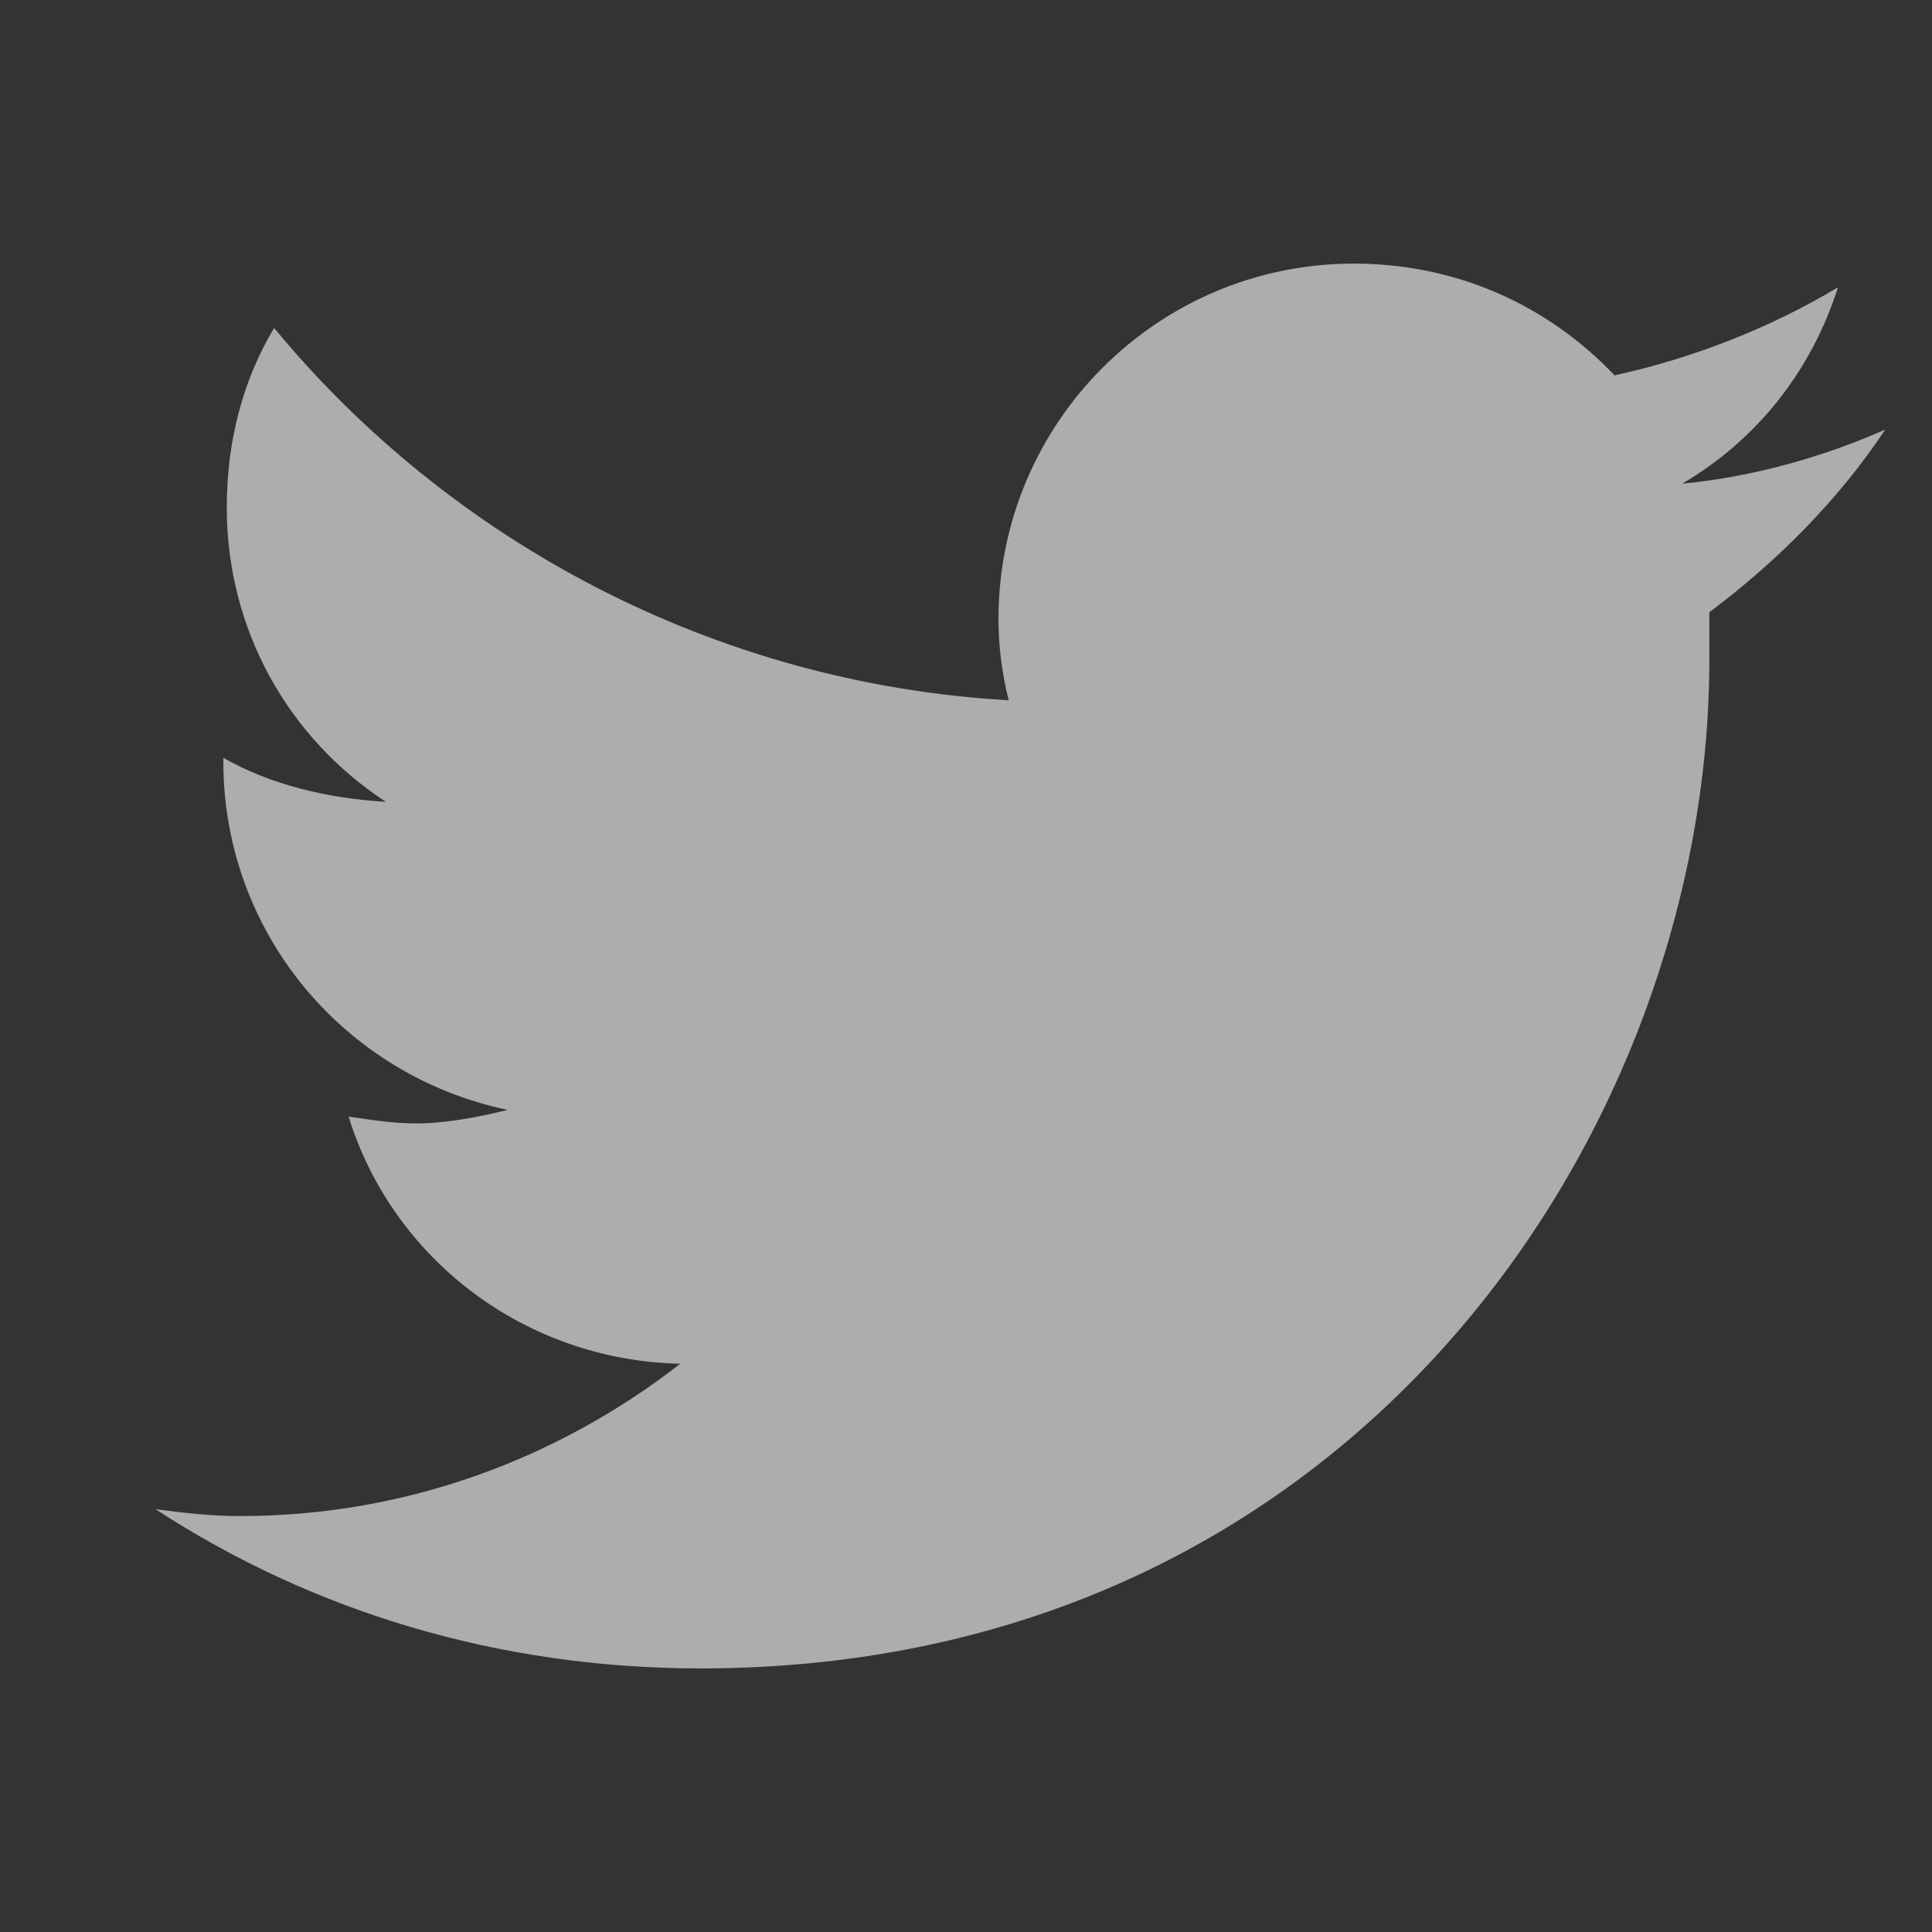 <svg width="32" height="32" viewBox="0 0 32 32" fill="none" xmlns="http://www.w3.org/2000/svg">
<rect x="0" y="0" width="32" height="32" fill="#333333" stroke="none"/>
<path d="M28.312 10.141C28.312 10.421 28.312 10.646 28.312 10.926C28.312 18.719 22.425 27.634 11.605 27.634C8.241 27.634 5.157 26.68 2.578 24.998C3.027 25.055 3.475 25.111 3.98 25.111C6.727 25.111 9.25 24.157 11.268 22.588C8.689 22.532 6.503 20.85 5.774 18.495C6.166 18.551 6.503 18.607 6.895 18.607C7.4 18.607 7.96 18.495 8.409 18.383C5.718 17.822 3.699 15.467 3.699 12.608V12.552C4.484 13.001 5.437 13.225 6.391 13.281C4.765 12.216 3.756 10.421 3.756 8.403C3.756 7.282 4.036 6.273 4.54 5.432C7.456 8.964 11.829 11.319 16.707 11.599C16.595 11.15 16.538 10.702 16.538 10.253C16.538 7.002 19.174 4.366 22.425 4.366C24.107 4.366 25.621 5.039 26.742 6.217C28.032 5.936 29.321 5.432 30.443 4.759C29.994 6.161 29.097 7.282 27.864 8.011C29.041 7.899 30.218 7.562 31.227 7.114C30.443 8.291 29.433 9.3 28.312 10.141Z" fill="white" fill-opacity="0.6"/>
</svg>
